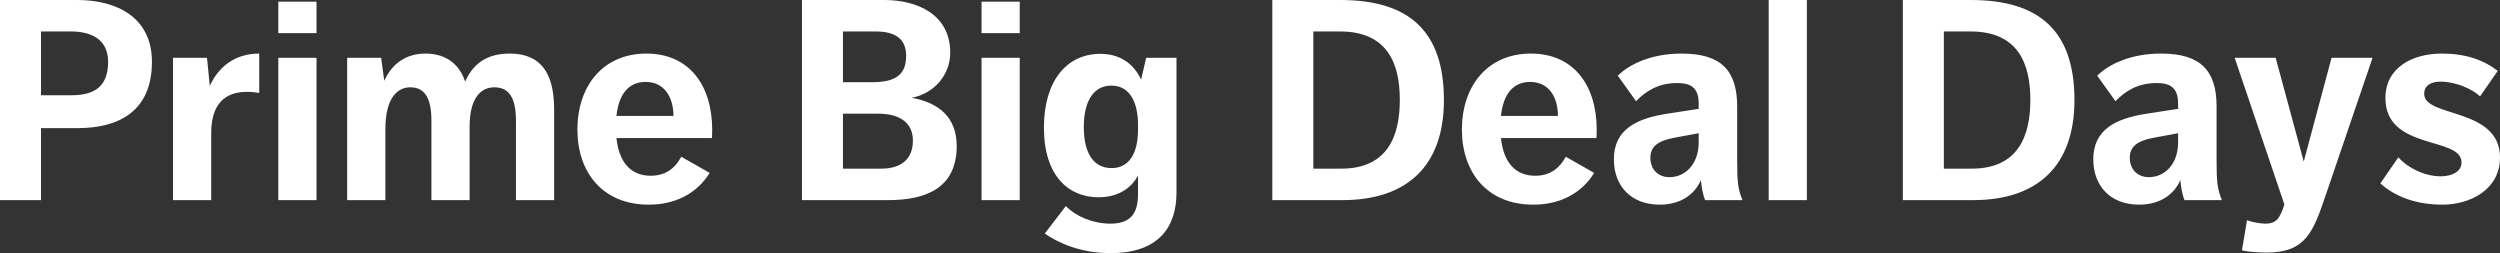 <svg xmlns="http://www.w3.org/2000/svg" fill="none" viewBox="0 0 800 81" height="81" width="800">
<rect x="0" y="0" width="800" height="81" fill="#333333" stroke="none"/>
<g clip-path="url(#clip0_3967_7662)">
<path fill="white" d="M0 64.038V0H24.804C37.297 0 48.62 5.533 48.62 19.774C48.62 35.466 38.195 40.999 24.894 40.999H13.121V64.038H0ZM13.121 30.477H22.827C29.837 30.477 34.6 28.028 34.6 19.774C34.6 12.608 29.208 10.068 22.737 10.068H13.121V30.477ZM55.363 64.038V18.504H66.237L67.136 27.484C69.832 21.588 74.955 17.143 82.953 17.143V29.751C82.055 29.57 80.706 29.389 78.999 29.389C73.786 29.389 67.585 31.566 67.585 42.541V64.038H55.363ZM89.064 10.613V0.544H101.287V10.613H89.064ZM89.064 64.038V18.504H101.287V64.038H89.064ZM111.093 64.038V18.504H121.968L122.956 25.851C125.383 20.499 129.787 17.143 136.167 17.143C143.447 17.143 147.311 21.316 148.839 26.123C150.906 21.497 154.681 17.143 163.039 17.143C174.902 17.143 177.328 25.942 177.328 35.284V64.038H165.106V38.731C165.106 31.475 163.039 27.937 158.186 27.937C154.232 27.937 150.277 30.84 150.277 40.545V64.038H138.055V38.641C138.055 31.384 135.898 27.937 131.314 27.937C127.36 27.937 123.316 31.021 123.316 41.452V64.038H111.093ZM227.816 44.174H197.26C198.159 52.609 202.383 56.237 208.224 56.237C212.628 56.237 215.773 54.242 218.02 50.16L227.097 55.33C222.963 61.952 216.133 65.489 207.595 65.489C192.676 65.489 184.768 54.968 184.768 41.452C184.768 27.756 192.766 17.143 206.876 17.143C220.537 17.143 227.906 27.302 227.906 41.543C227.906 43.085 227.816 43.811 227.816 44.174ZM206.606 26.214C201.034 26.214 197.979 30.296 197.26 37.099H215.504C215.504 31.384 212.808 26.214 206.606 26.214ZM256.625 64.038V0H282.957C293.562 0 304.077 4.626 304.077 16.871C304.077 23.674 299.224 29.842 291.764 31.293C300.392 32.835 306.144 37.552 306.144 46.713C306.144 60.41 295.988 64.038 284.215 64.038H256.625ZM269.746 26.305H278.913C285.833 26.305 289.967 24.491 289.967 17.869C289.967 12.336 286.372 10.068 280.171 10.068H269.746V26.305ZM269.746 53.97H281.968C288.439 53.97 292.124 50.886 292.124 44.99C292.124 38.913 287.451 36.373 280.98 36.373H269.746V53.97ZM314.093 10.613V0.544H326.316V10.613H314.093ZM314.093 64.038V18.504H326.316V64.038H314.093ZM334.325 74.741L341.066 65.943C344.481 69.39 349.873 71.567 355.355 71.567C362.275 71.567 364.163 67.757 364.163 62.042V56.147C362.096 60.138 357.872 63.131 351.491 63.131C342.144 63.131 334.056 56.51 334.056 40.818C334.056 26.123 341.156 17.234 352.12 17.234C358.231 17.234 362.725 20.227 365.151 25.488L366.769 18.504H376.475V61.68C376.475 72.474 370.903 81 355.445 81C345.829 81 338.819 77.825 334.325 74.741ZM364.163 41.452V39.91C364.163 33.652 362.096 27.393 355.625 27.393C350.233 27.393 346.817 31.928 346.817 40.636C346.817 48.527 349.603 53.788 355.715 53.788C361.466 53.788 364.163 48.89 364.163 41.452ZM407.141 64.038V0H428.89C450.729 0 462.052 9.796 462.052 32.019C462.052 53.153 450.189 64.038 429.609 64.038H407.141ZM420.262 53.97H429.159C443.988 53.97 447.943 43.629 447.943 31.928C447.943 20.318 443.988 10.068 428.8 10.068H420.262V53.97ZM510.857 44.174H480.301C481.2 52.609 485.424 56.237 491.265 56.237C495.669 56.237 498.815 54.242 501.061 50.16L510.138 55.33C506.004 61.952 499.174 65.489 490.636 65.489C475.718 65.489 467.809 54.968 467.809 41.452C467.809 27.756 475.808 17.143 489.917 17.143C503.578 17.143 510.947 27.302 510.947 41.543C510.947 43.085 510.857 43.811 510.857 44.174ZM489.648 26.214C484.076 26.214 481.02 30.296 480.301 37.099H498.545C498.545 31.384 495.849 26.214 489.648 26.214ZM557.598 64.038H545.646C544.927 62.405 544.477 59.775 544.297 57.598C542.41 62.043 538.006 65.489 531.086 65.489C521.83 65.489 516.437 59.412 516.437 50.977C516.437 41.634 523.357 37.915 533.603 36.373L543.578 34.831V33.108C543.578 27.756 540.703 26.577 536.658 26.577C530.637 26.577 526.593 29.207 523.537 32.382L517.696 24.218C521.38 20.59 528.3 17.143 538.186 17.143C550.768 17.143 555.891 22.586 555.891 34.015V51.067C555.891 57.961 556.071 60.319 557.598 64.038ZM543.578 45.625V42.632L535.76 44.083C530.367 45.081 528.121 46.985 528.121 50.523C528.121 53.97 530.367 56.691 534.232 56.691C539.355 56.691 543.578 52.428 543.578 45.625ZM565.978 64.038V0H578.201V64.038H565.978ZM608.913 64.038V0H630.662C652.5 0 663.824 9.796 663.824 32.019C663.824 53.153 651.961 64.038 631.381 64.038H608.913ZM622.034 53.97H630.931C645.76 53.97 649.714 43.629 649.714 31.928C649.714 20.318 645.76 10.068 630.572 10.068H622.034V53.97ZM711.01 64.038H699.058C698.339 62.405 697.889 59.775 697.71 57.598C695.822 62.043 691.419 65.489 684.499 65.489C675.242 65.489 669.85 59.412 669.85 50.977C669.85 41.634 676.77 37.915 687.015 36.373L696.991 34.831V33.108C696.991 27.756 694.115 26.577 690.071 26.577C684.049 26.577 680.005 29.207 676.949 32.382L671.108 24.218C674.792 20.59 681.713 17.143 691.598 17.143C704.18 17.143 709.303 22.586 709.303 34.015V51.067C709.303 57.961 709.483 60.319 711.01 64.038ZM696.991 45.625V42.632L689.172 44.083C683.78 45.081 681.533 46.985 681.533 50.523C681.533 53.97 683.78 56.691 687.644 56.691C692.767 56.691 696.991 52.428 696.991 45.625ZM717.427 80.093L719.045 70.478C720.932 71.113 723.179 71.567 724.977 71.567C728.212 71.567 729.56 70.115 730.998 65.399L715.091 18.504H728.212L737.199 51.702L746.096 18.504H759.217L744.209 62.496C740.255 74.106 737.918 80.819 725.336 80.819C723.269 80.819 719.225 80.637 717.427 80.093ZM761.715 58.687L767.467 50.342C770.253 53.516 775.645 56.419 781.037 56.419C784.273 56.419 787.688 55.149 787.688 51.974C787.688 43.539 763.333 48.255 763.333 31.384C763.333 21.497 772.14 17.143 781.397 17.143C788.946 17.143 794.698 19.139 799.281 22.676L793.619 30.84C791.193 28.482 785.8 26.123 780.947 26.123C778.161 26.123 775.735 27.212 775.735 30.023C775.735 37.733 800 34.287 800 50.432C800 60.591 790.563 65.489 781.576 65.489C773.488 65.489 766.658 63.131 761.715 58.687Z"></path>
</g>
<defs>
<clipPath id="clip0_3967_7662">
<rect fill="white" height="81" width="800"></rect>
</clipPath>
</defs>
</svg>
